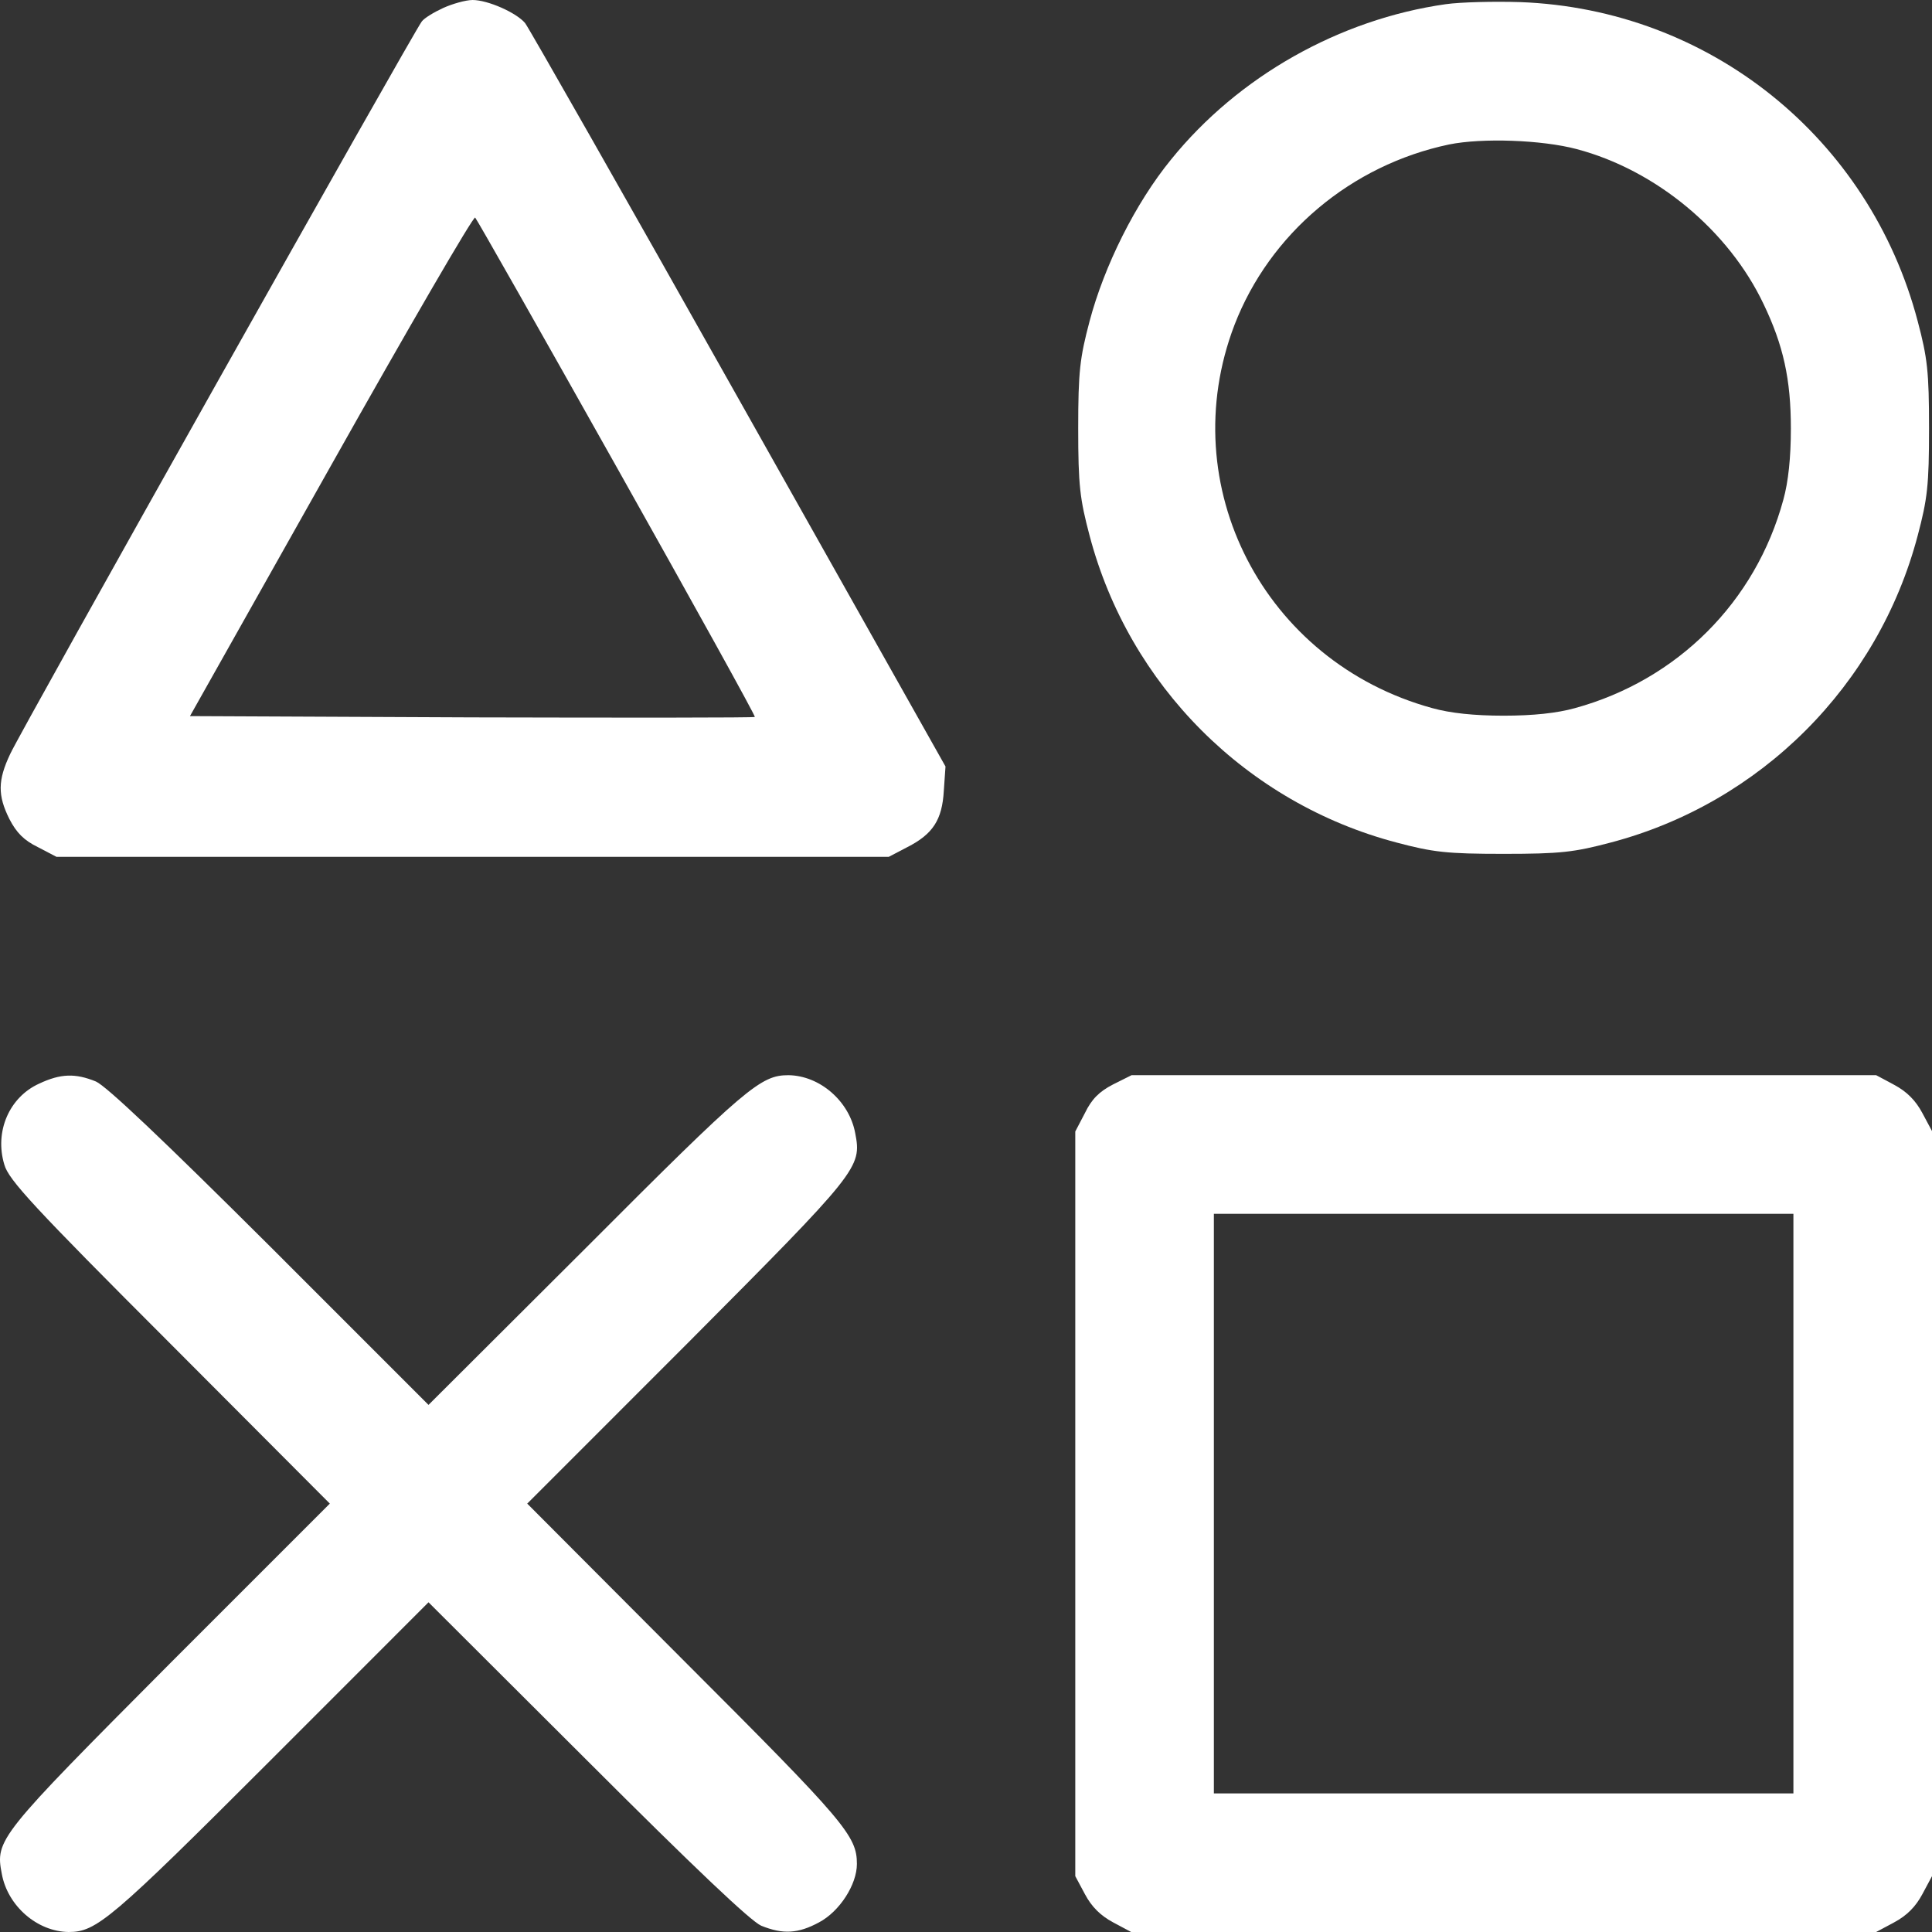 <svg width="64" height="64" viewBox="0 0 64 64" fill="none" xmlns="http://www.w3.org/2000/svg">
<rect x="0" y="0" width="64" height="64" fill="#333333" stroke="none"/>
<path d="M14.682 0.264C14.376 0.404 14.056 0.598 13.973 0.71C13.722 1.016 0.701 24.181 0.339 24.974C-0.078 25.851 -0.078 26.351 0.311 27.131C0.548 27.59 0.798 27.84 1.257 28.063L1.869 28.383H15.656H29.443L30.055 28.063C30.904 27.631 31.21 27.158 31.265 26.198L31.321 25.391L24.462 13.204C20.692 6.497 17.506 0.904 17.395 0.765C17.103 0.417 16.157 2.57939e-05 15.656 2.57939e-05C15.434 2.57939e-05 14.988 0.125 14.682 0.264ZM20.442 15.499C22.974 20.007 25.033 23.722 25.005 23.75C24.977 23.777 20.748 23.777 15.628 23.764L6.293 23.722L10.968 15.416C13.542 10.838 15.684 7.151 15.74 7.207C15.795 7.263 17.91 10.991 20.442 15.499Z" fill="white"/>
<path d="M47.89 0.139C44.37 0.64 41.017 2.532 38.791 5.287C37.609 6.734 36.58 8.807 36.093 10.643C35.773 11.854 35.717 12.299 35.717 14.191C35.717 16.084 35.773 16.529 36.093 17.739C37.4 22.706 41.296 26.602 46.262 27.91C47.472 28.23 47.918 28.285 49.81 28.285C51.702 28.285 52.147 28.23 53.357 27.91C58.324 26.602 62.219 22.706 63.527 17.739C63.847 16.529 63.902 16.084 63.902 14.191C63.902 12.299 63.847 11.854 63.527 10.643C61.927 4.563 56.627 0.306 50.366 0.07C49.49 0.042 48.377 0.07 47.89 0.139ZM52.23 4.939C54.86 5.635 57.266 7.638 58.421 10.073C59.075 11.437 59.325 12.563 59.325 14.191C59.325 15.151 59.242 15.958 59.075 16.556C58.157 19.937 55.569 22.525 52.175 23.457C51.577 23.624 50.783 23.708 49.81 23.708C48.836 23.708 48.043 23.624 47.445 23.457C41.866 21.927 38.861 16.084 40.892 10.769C42.061 7.736 44.76 5.468 48.001 4.786C49.1 4.563 51.076 4.633 52.23 4.939Z" fill="white"/>
<path d="M1.299 35.896C0.311 36.341 -0.19 37.482 0.144 38.581C0.283 39.082 1.118 39.986 5.612 44.48L10.926 49.809L5.612 55.123C-0.064 60.828 -0.162 60.939 0.061 62.08C0.256 63.137 1.229 63.986 2.273 64C3.191 64 3.664 63.61 8.951 58.324L14.195 53.078L19.454 58.324C23.015 61.885 24.866 63.638 25.214 63.791C25.937 64.084 26.438 64.056 27.133 63.68C27.815 63.318 28.386 62.428 28.386 61.746C28.386 60.814 27.996 60.355 22.709 55.068L17.465 49.809L22.779 44.494C28.455 38.79 28.552 38.678 28.33 37.537C28.135 36.48 27.161 35.631 26.118 35.617C25.2 35.617 24.727 36.007 19.454 41.294L14.195 46.539L8.951 41.294C5.375 37.732 3.525 35.979 3.177 35.826C2.495 35.548 2.009 35.562 1.299 35.896Z" fill="white"/>
<path d="M36.872 35.923C36.413 36.16 36.162 36.41 35.94 36.87L35.62 37.482V49.823V62.15L35.94 62.748C36.162 63.165 36.455 63.457 36.872 63.68L37.47 64H49.81H62.15L62.748 63.68C63.165 63.457 63.457 63.165 63.68 62.748L64 62.15V49.809V37.468L63.68 36.87C63.457 36.452 63.165 36.16 62.748 35.937L62.15 35.617H49.824H37.484L36.872 35.923ZM59.409 49.809V59.409H49.81H40.211V49.809V40.209H49.81H59.409V49.809Z" fill="white"/>
</svg>
